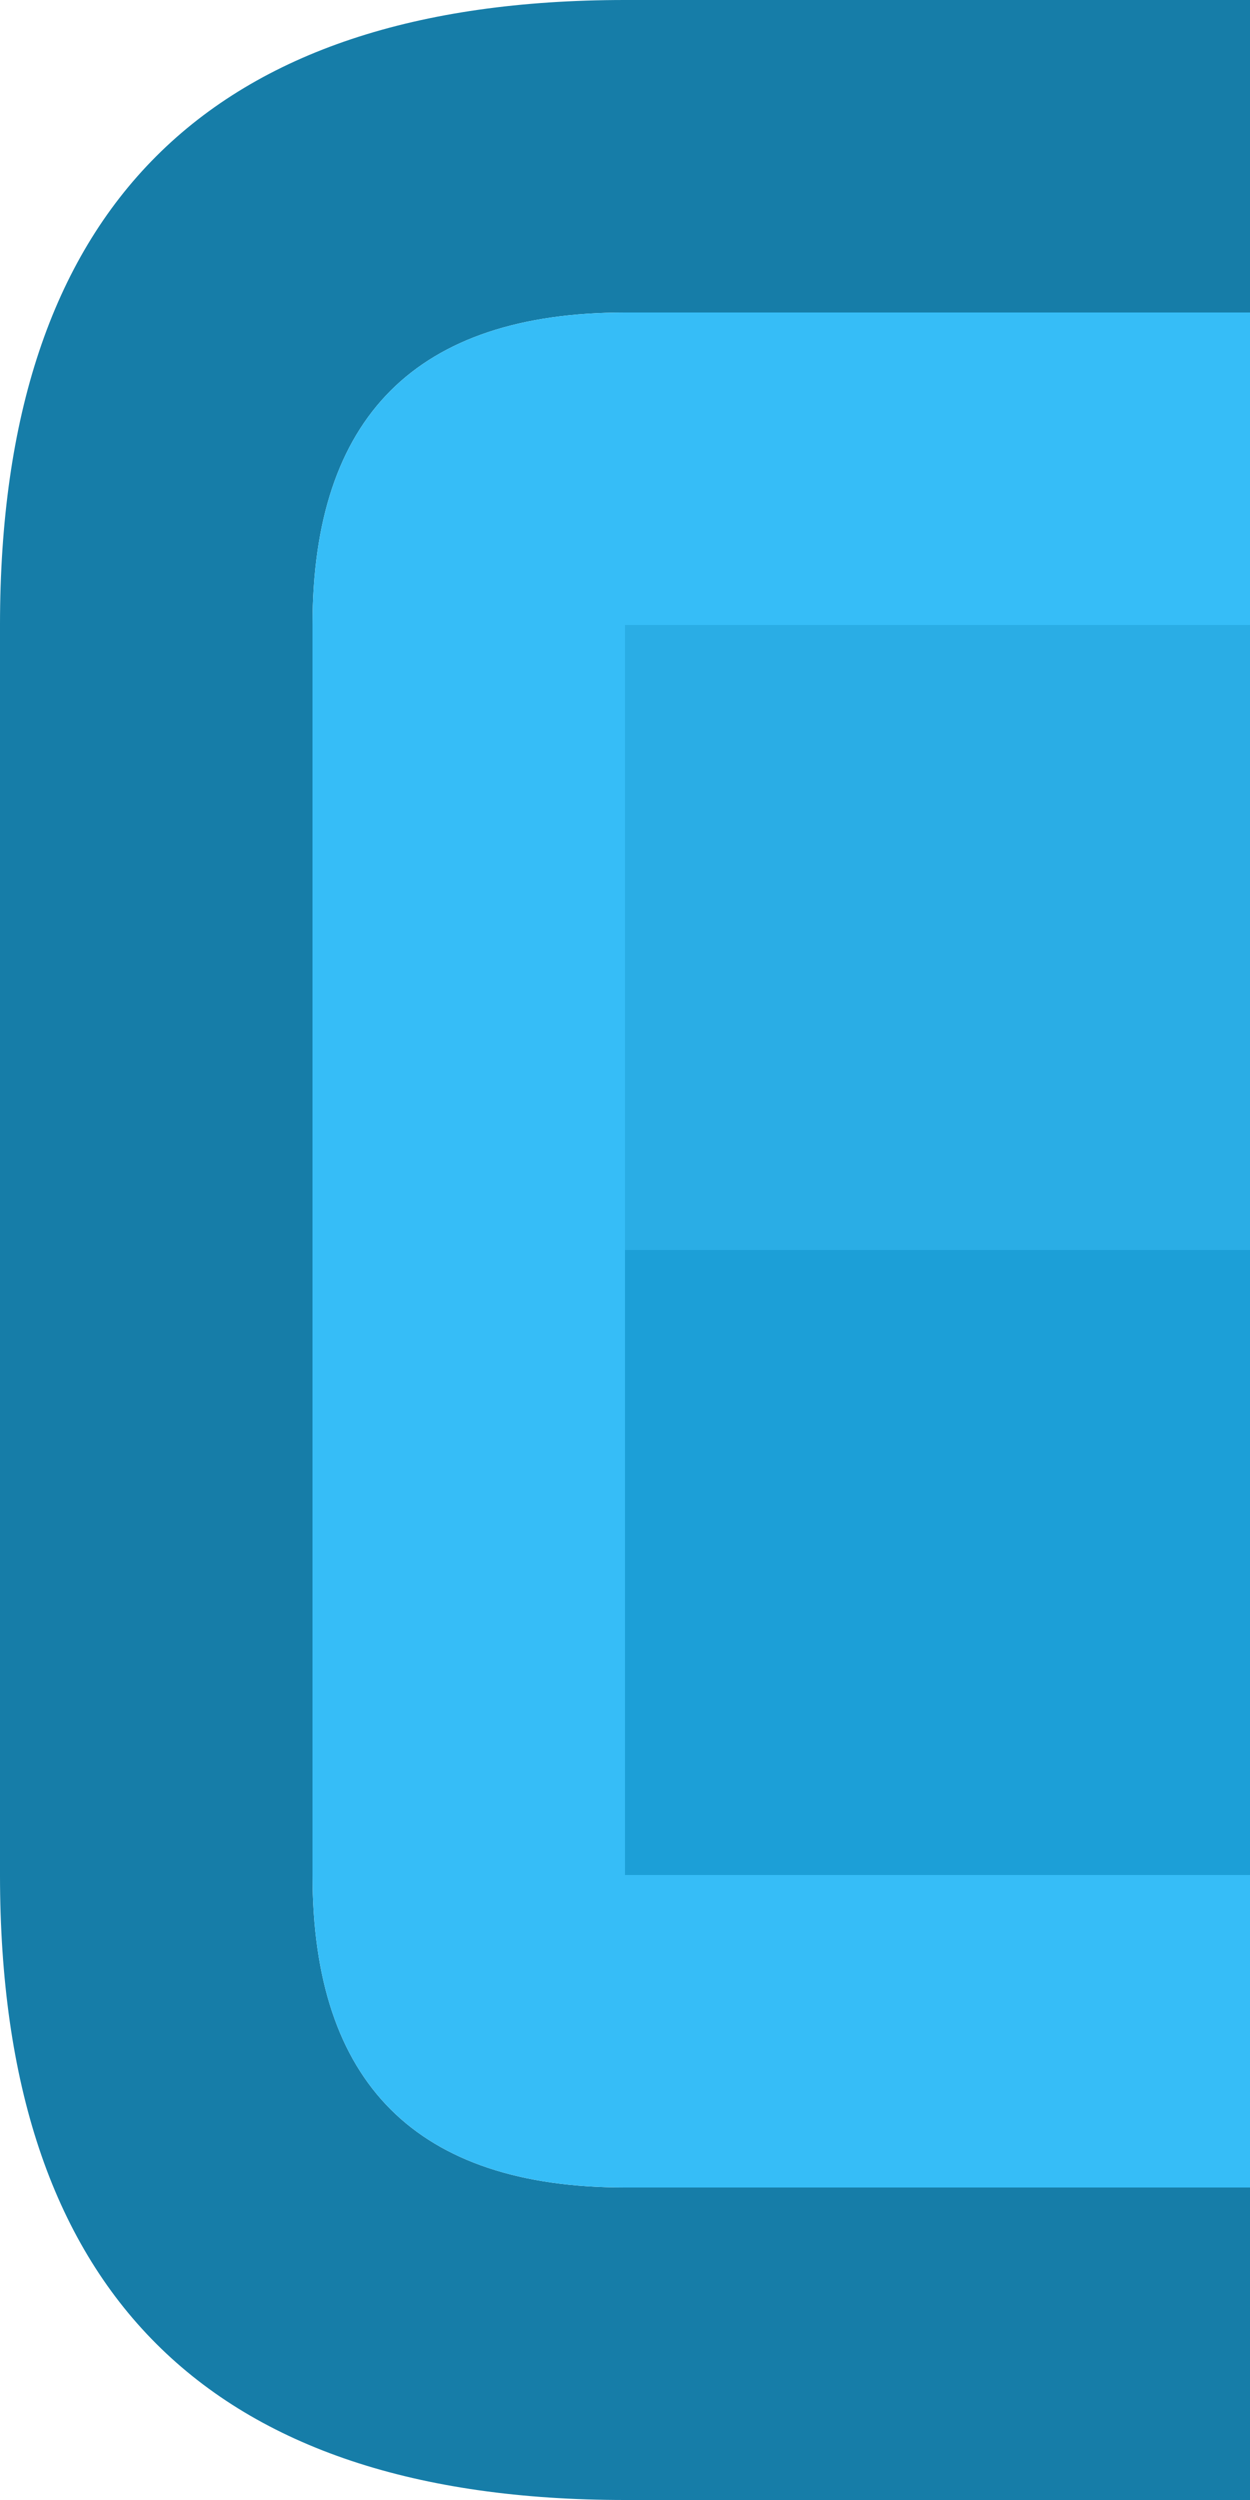 <svg width="8" height="16" xmlns="http://www.w3.org/2000/svg" xmlns:xlink="http://www.w3.org/1999/xlink">
  <defs/>
  <g>
    <path stroke="none" fill="#167DA8" d="M8 14 L8 16 4 16 Q0 16 0 12 L0 4 Q0 0 4 0 L8 0 8 2 4 2 Q2 2 2 4 L2 12 Q2 14 4 14 L8 14"/>
    <path stroke="none" fill="#36BDF7" d="M8 14 L4 14 Q2 14 2 12 L2 4 Q2 2 4 2 L8 2 8 4 4 4 4 8 4 12 8 12 8 14"/>
    <path stroke="none" fill="#1C9FD7" d="M8 8 L8 12 4 12 4 8 8 8"/>
    <path stroke="none" fill="#2AADE5" d="M8 8 L4 8 4 4 8 4 8 8"/>
  </g>
</svg>